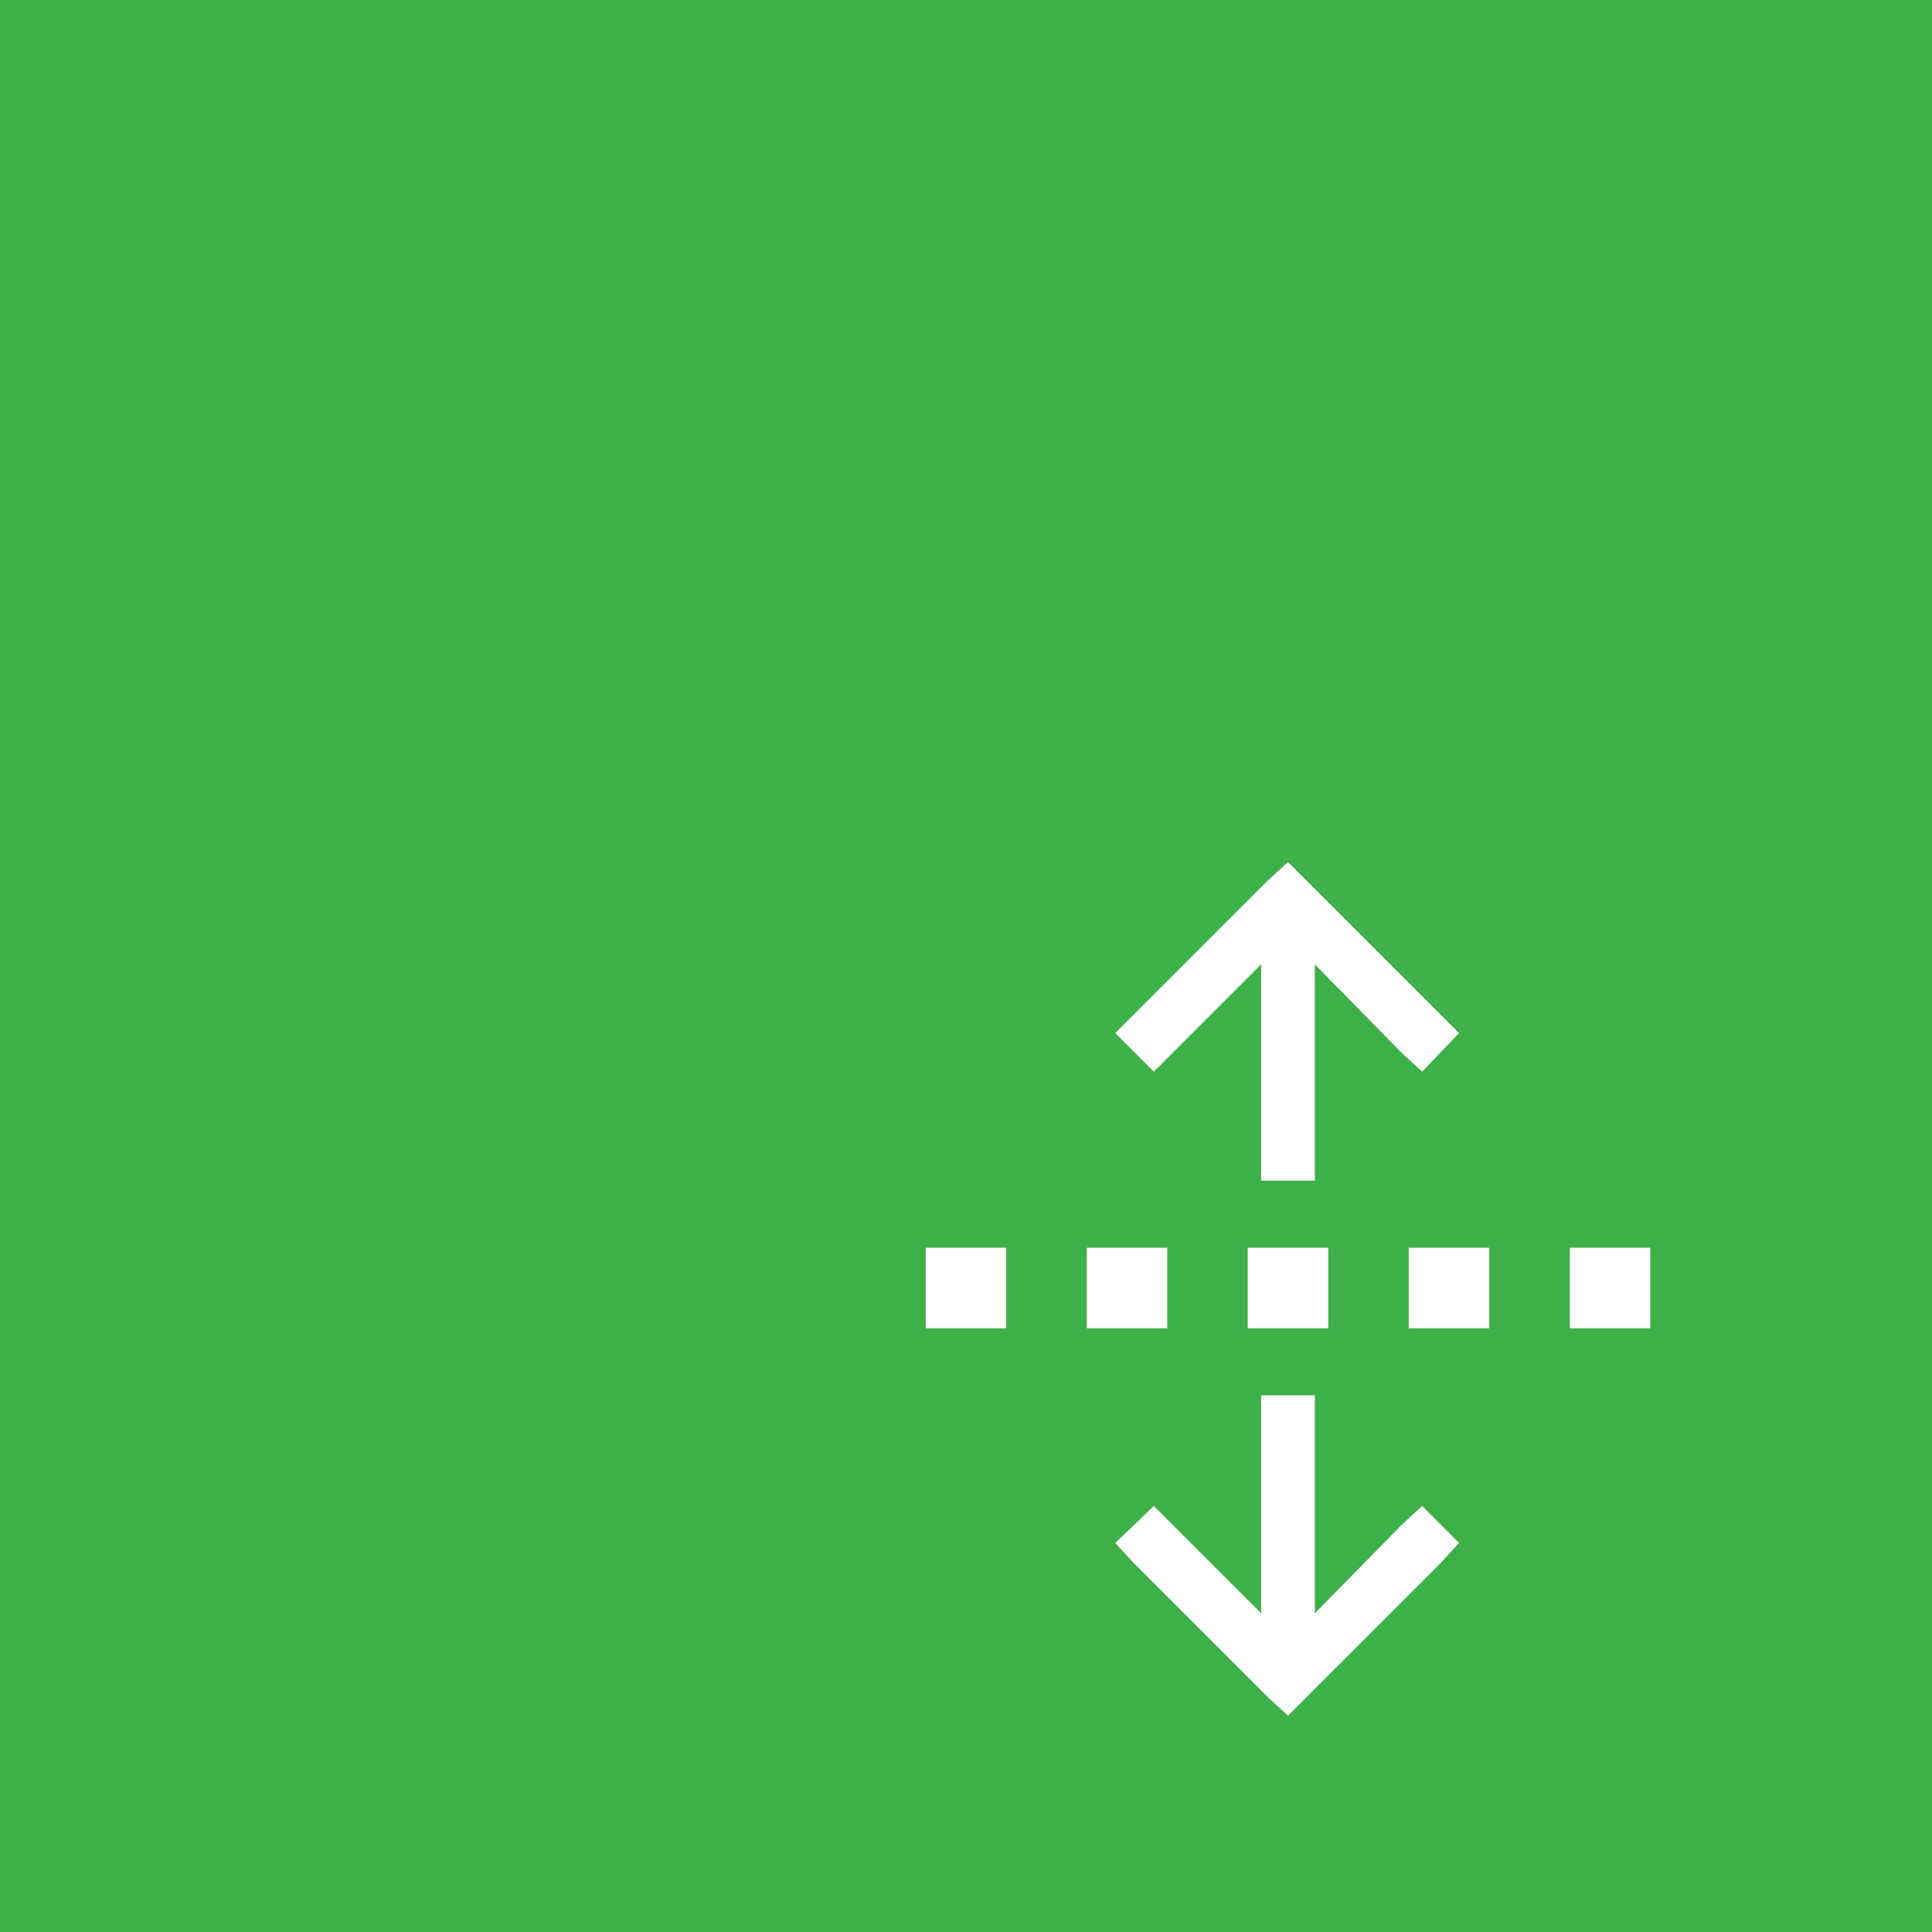 <?xml version="1.0" encoding="UTF-8"?>
<svg xmlns="http://www.w3.org/2000/svg" width="72" height="72" viewBox="0 0 72 72" fill="none">
  <rect width="72" height="72" fill="#3EB049"></rect>
  <path d="M48 32.125L48.688 32.812L53.688 37.812L54.375 38.5L53 39.938L52.25 39.25L49 35.938V43V44H47V43V35.938L43.688 39.25L43 39.938L41.562 38.5L42.25 37.812L47.25 32.812L48 32.125ZM48 63.938L47.25 63.25L42.25 58.25L41.562 57.5L43 56.125L43.688 56.812L47 60.125V53V52H49V53V60.125L52.25 56.812L53 56.125L54.375 57.5L53.688 58.25L48.688 63.25L48 63.938ZM37.5 46.5V49.5H34.5V46.5H37.5ZM40.5 46.5H43.5V49.5H40.5V46.5ZM49.5 49.5H46.5V46.5H49.5V49.5ZM52.5 46.5H55.5V49.5H52.5V46.5ZM61.5 46.5V49.5H58.5V46.5H61.5Z" fill="white"></path>
</svg>
